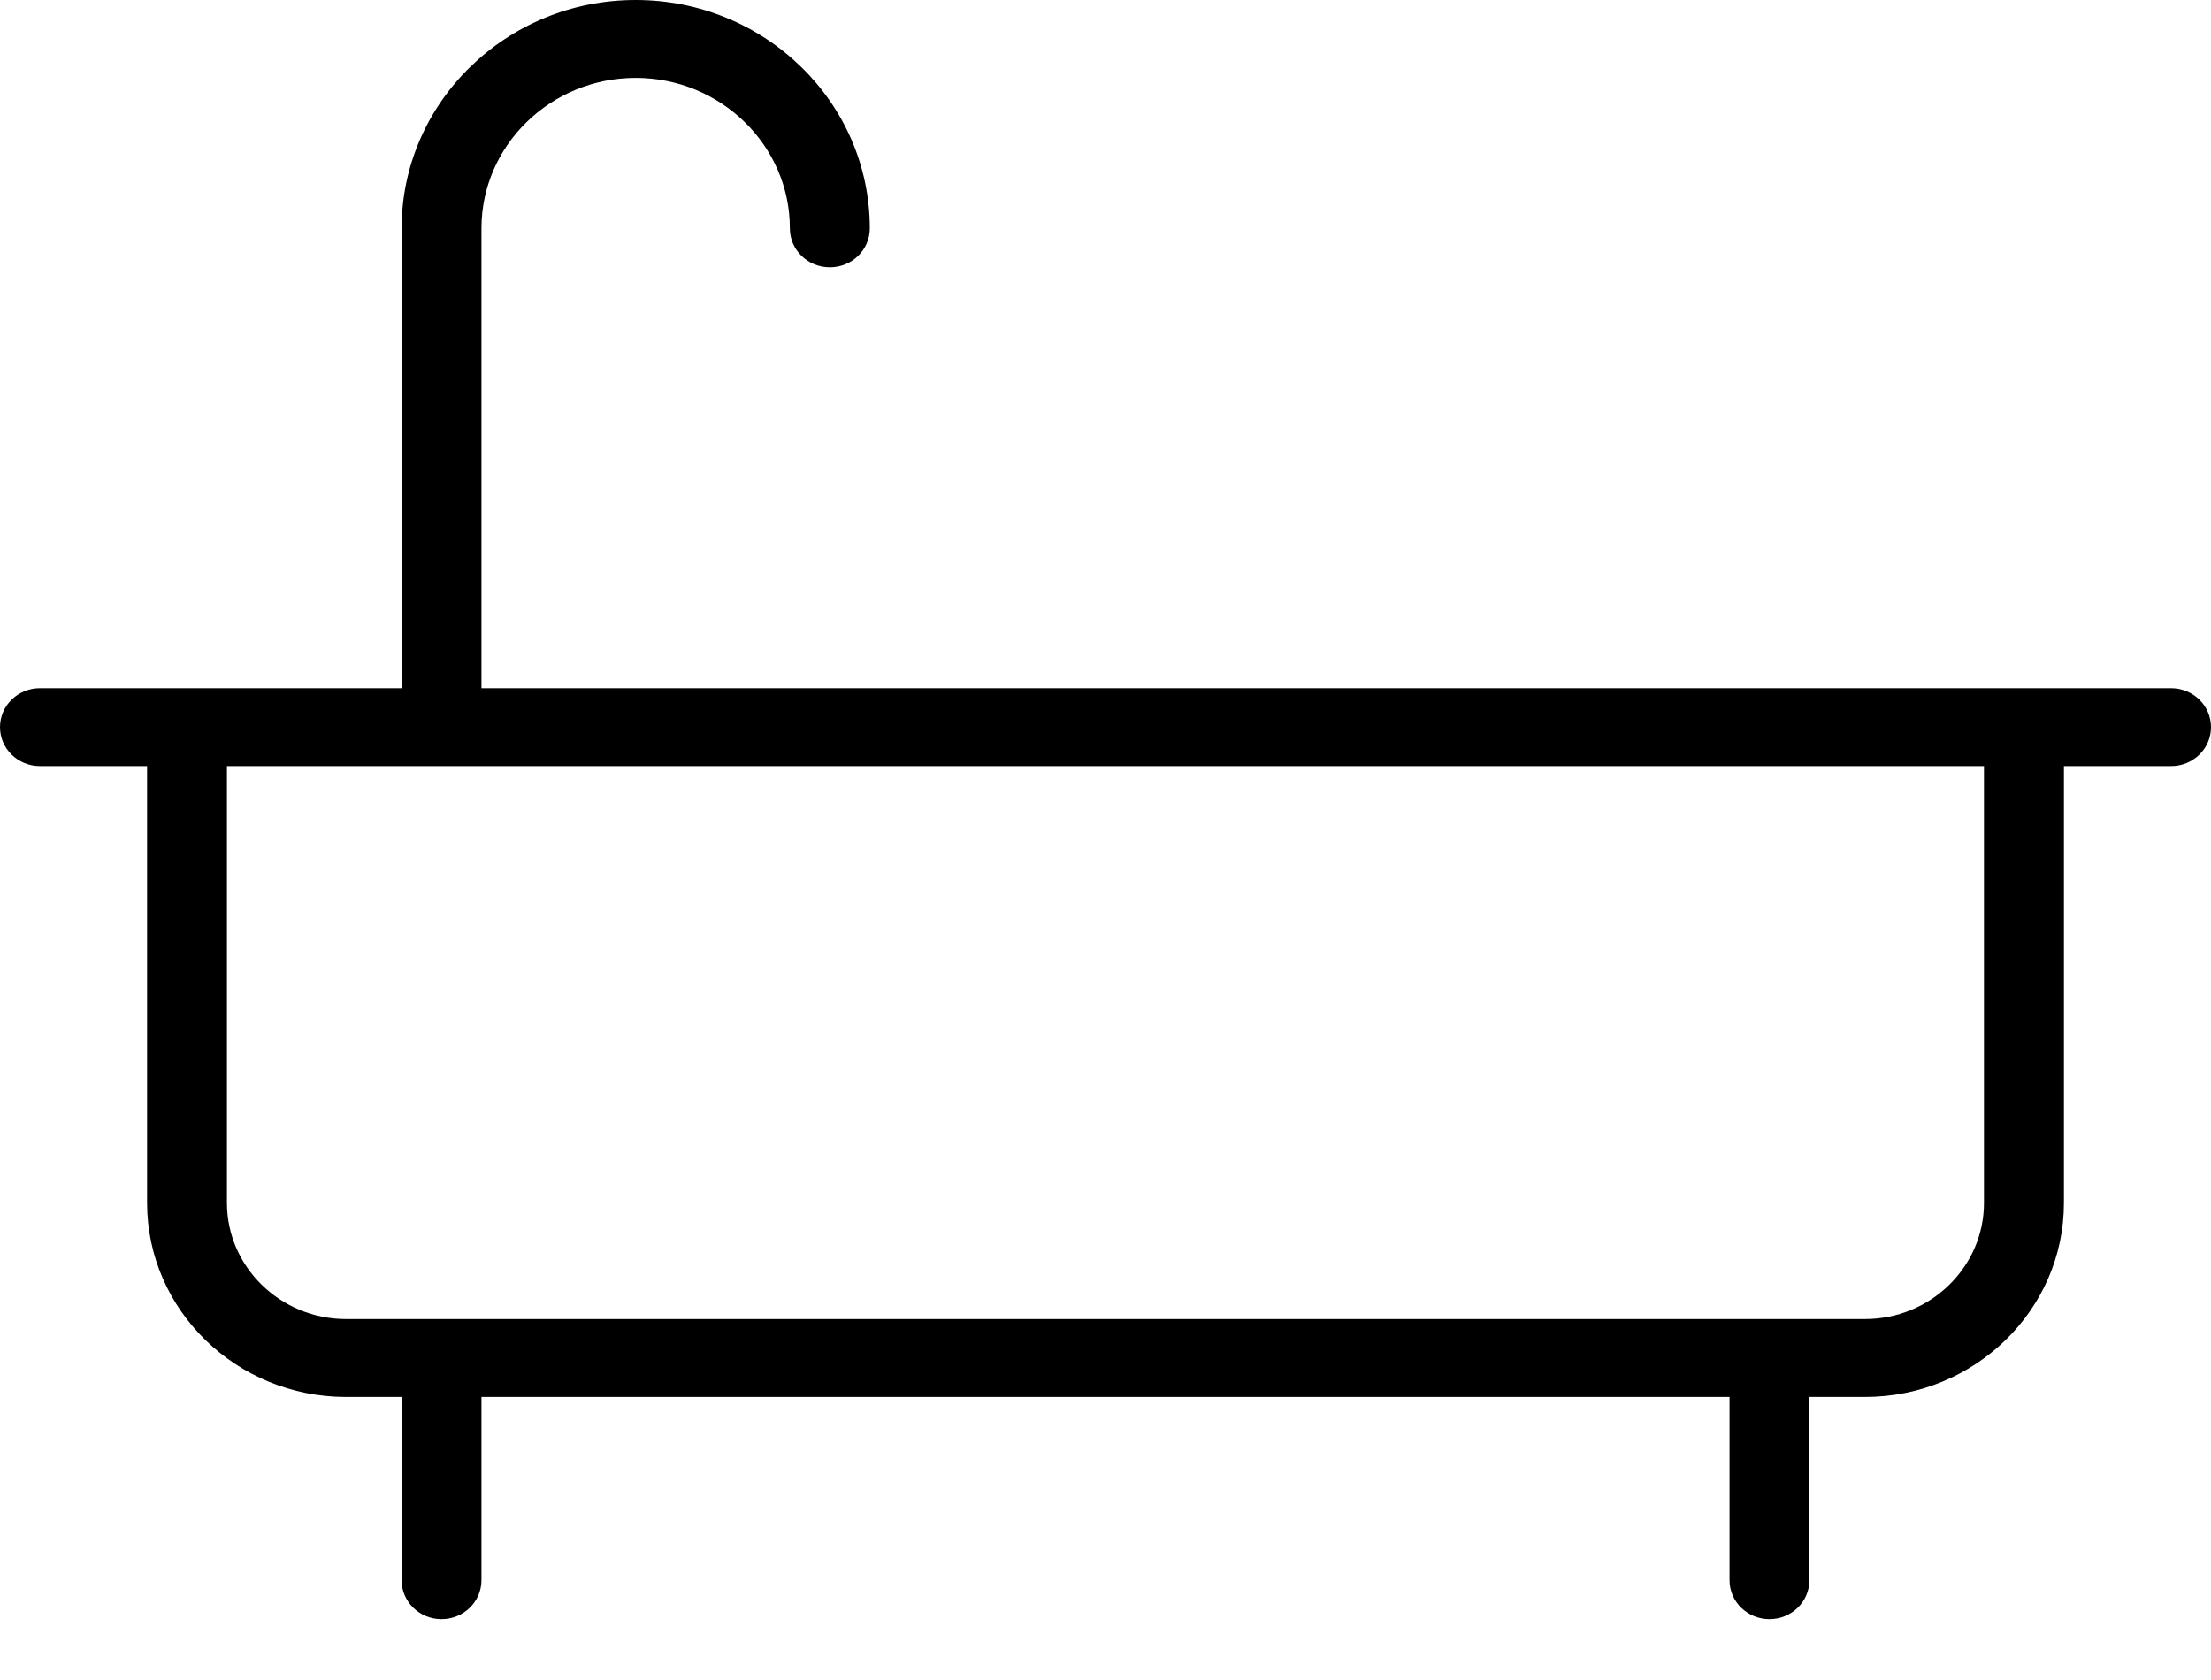 <svg width="25" height="19" viewBox="0 0 25 19" fill="none" xmlns="http://www.w3.org/2000/svg">
<path d="M24.548 7.783H5.444V2.582C5.444 1.645 6.226 0.881 7.188 0.881C8.149 0.881 8.931 1.645 8.931 2.582C8.931 2.826 9.133 3.023 9.383 3.023C9.633 3.023 9.835 2.826 9.835 2.582C9.835 1.158 8.648 0 7.187 0C5.728 0 4.541 1.158 4.541 2.582V7.783H2.115L0.452 7.783C0.202 7.783 0 7.98 0 8.223C0 8.467 0.202 8.664 0.452 8.664H1.663V13.604C1.663 14.814 2.673 15.799 3.913 15.799H4.541V17.871C4.541 18.115 4.743 18.312 4.992 18.312C5.242 18.312 5.444 18.115 5.444 17.871V15.799H19.556V17.871C19.556 18.115 19.758 18.312 20.008 18.312C20.257 18.312 20.459 18.115 20.459 17.871V15.799H21.087C22.327 15.799 23.337 14.814 23.337 13.604V8.664L24.548 8.664C24.798 8.664 25 8.467 25 8.224C25 7.98 24.798 7.783 24.548 7.783L24.548 7.783ZM22.433 13.604C22.433 14.328 21.83 14.918 21.087 14.918H3.913C3.171 14.918 2.566 14.328 2.566 13.604V8.664H22.433V13.604H22.433Z" fill="black"/>
</svg>
